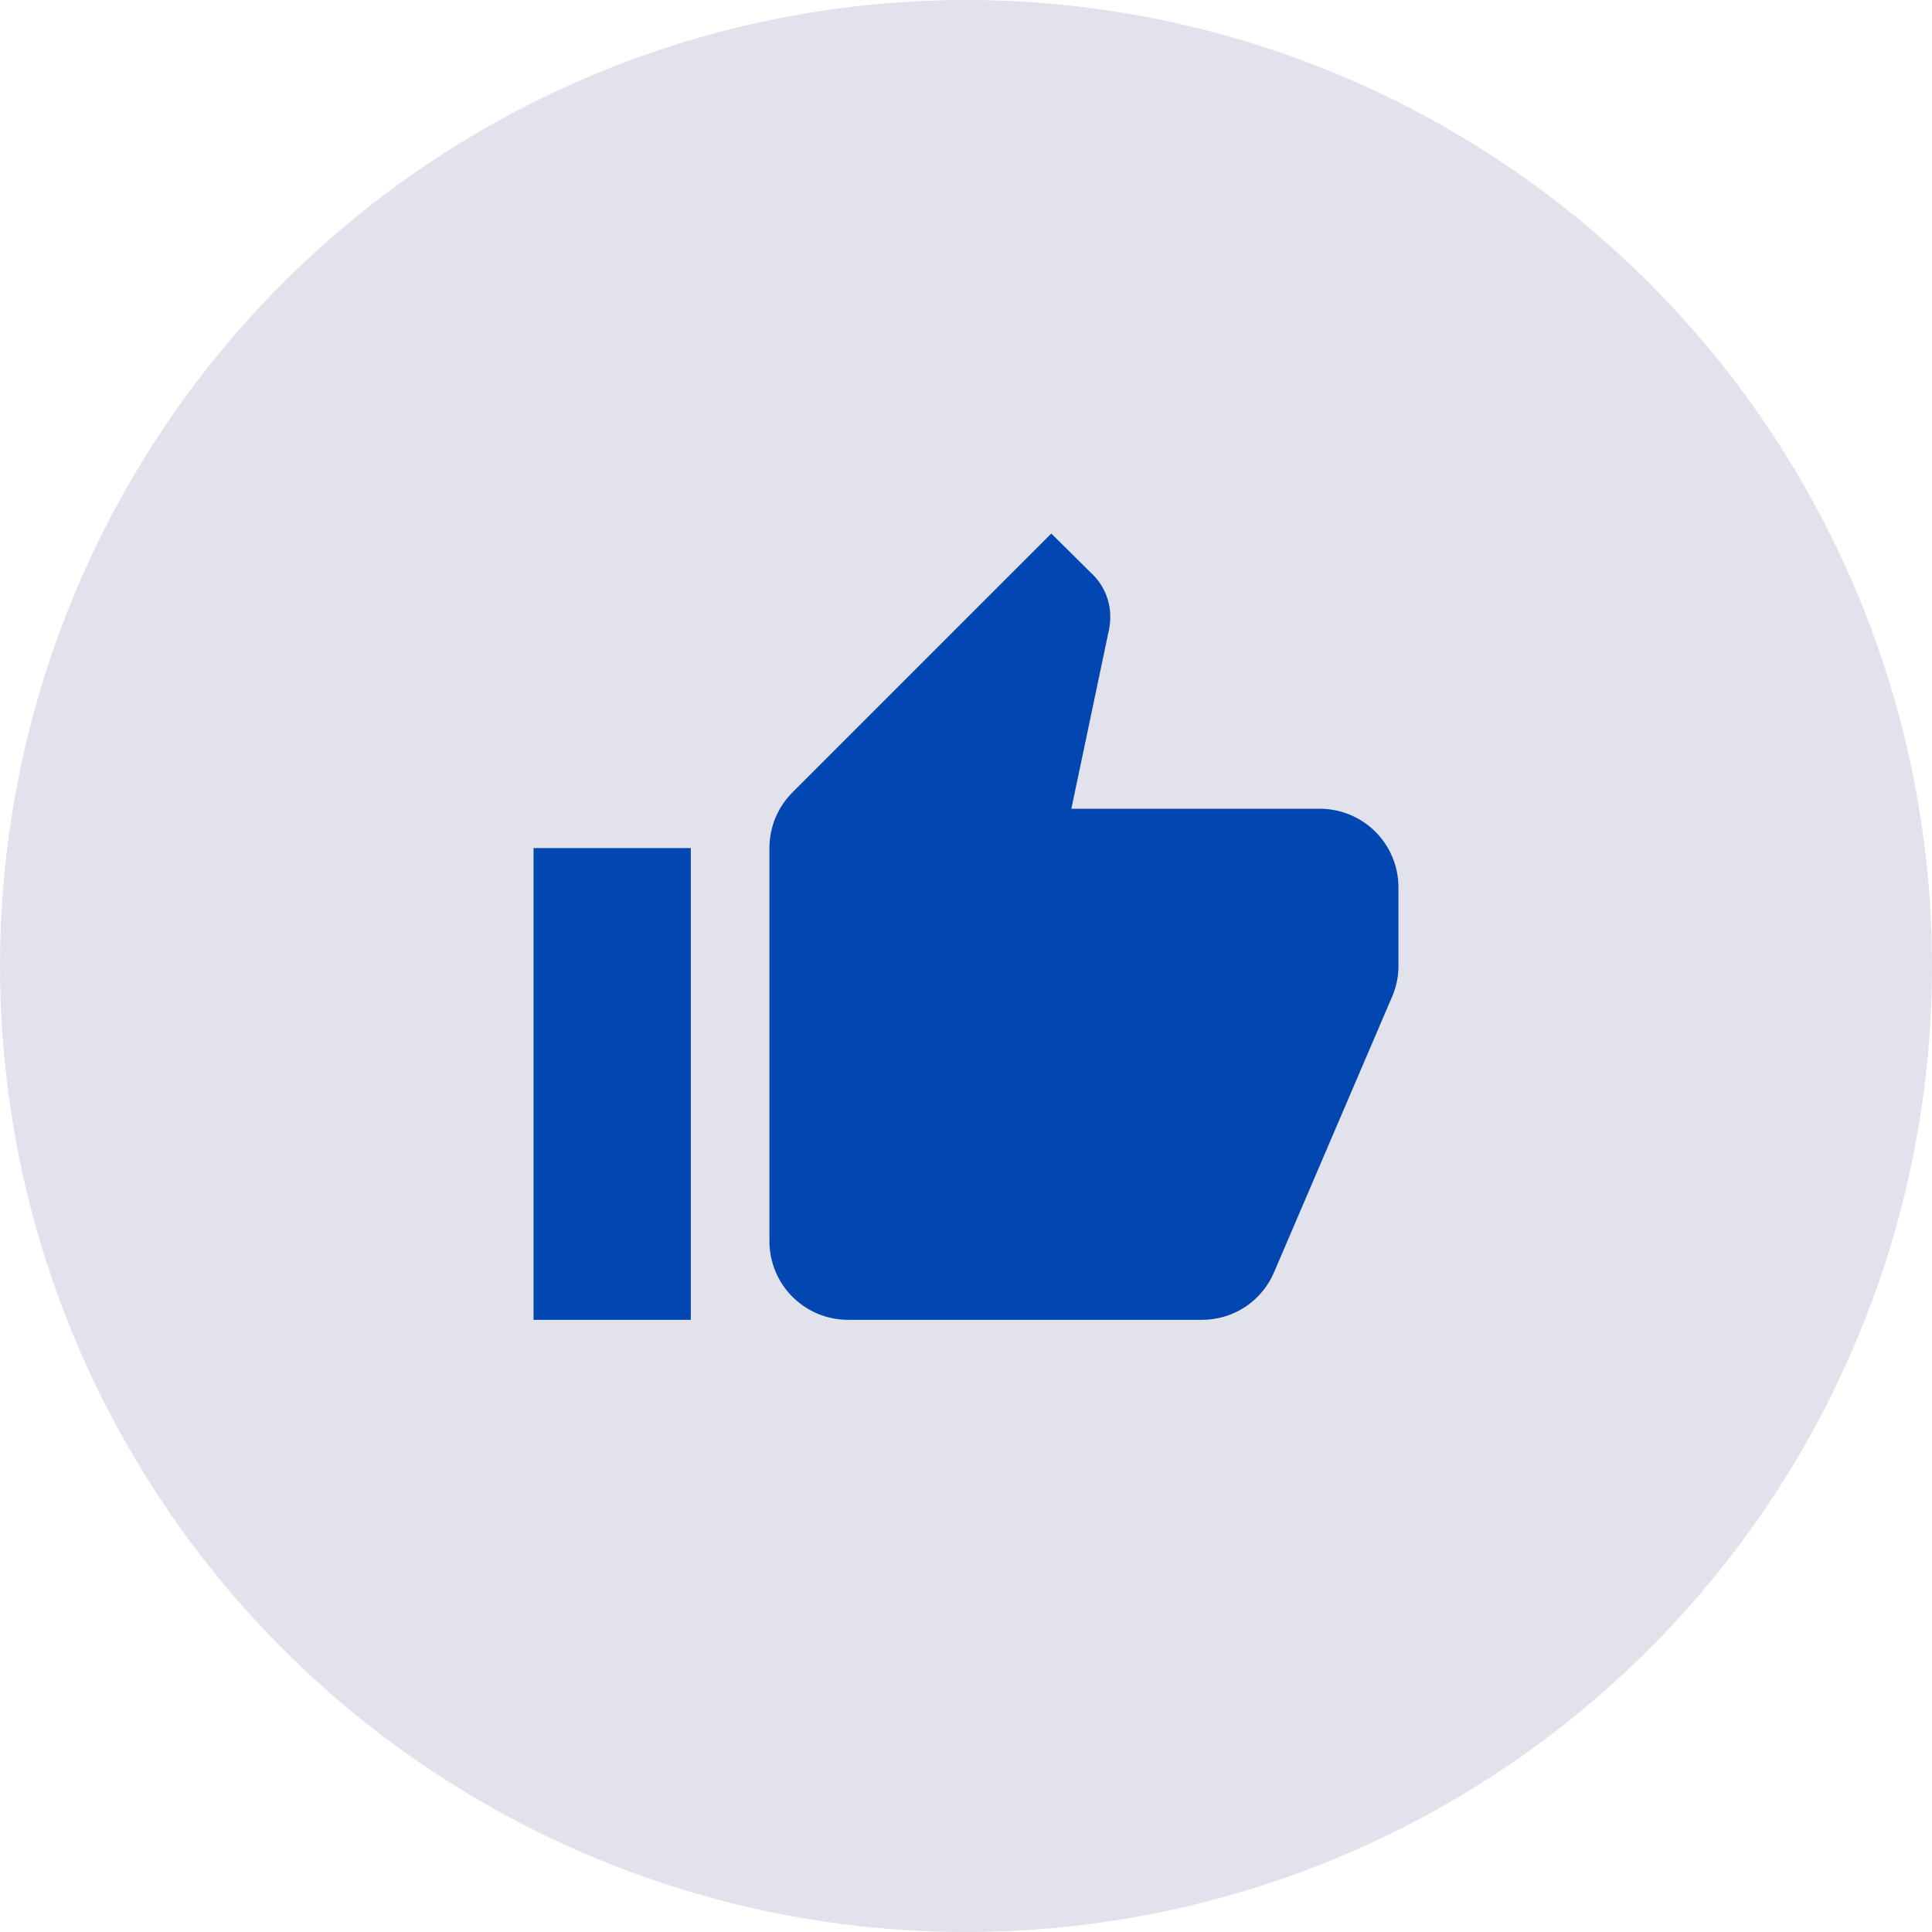 <svg width="86" height="86" viewBox="0 0 86 86" fill="none" xmlns="http://www.w3.org/2000/svg">
<circle cx="43" cy="43" r="43" fill="#E1E2EC"/>
<path d="M62.25 39.5C62.25 38.572 61.881 37.681 61.225 37.025C60.569 36.369 59.678 36 58.75 36H47.69L49.37 28.003C49.405 27.828 49.422 27.635 49.422 27.442C49.422 26.725 49.125 26.06 48.653 25.587L46.797 23.75L35.282 35.265C34.635 35.913 34.25 36.788 34.25 37.75V55.25C34.25 56.178 34.619 57.069 35.275 57.725C35.931 58.381 36.822 58.75 37.75 58.75H53.5C54.953 58.75 56.195 57.875 56.72 56.615L62.005 44.278C62.163 43.875 62.25 43.455 62.25 43V39.5ZM23.75 58.75H30.75V37.75H23.75V58.75Z" fill="#0146B1"/>
</svg>

